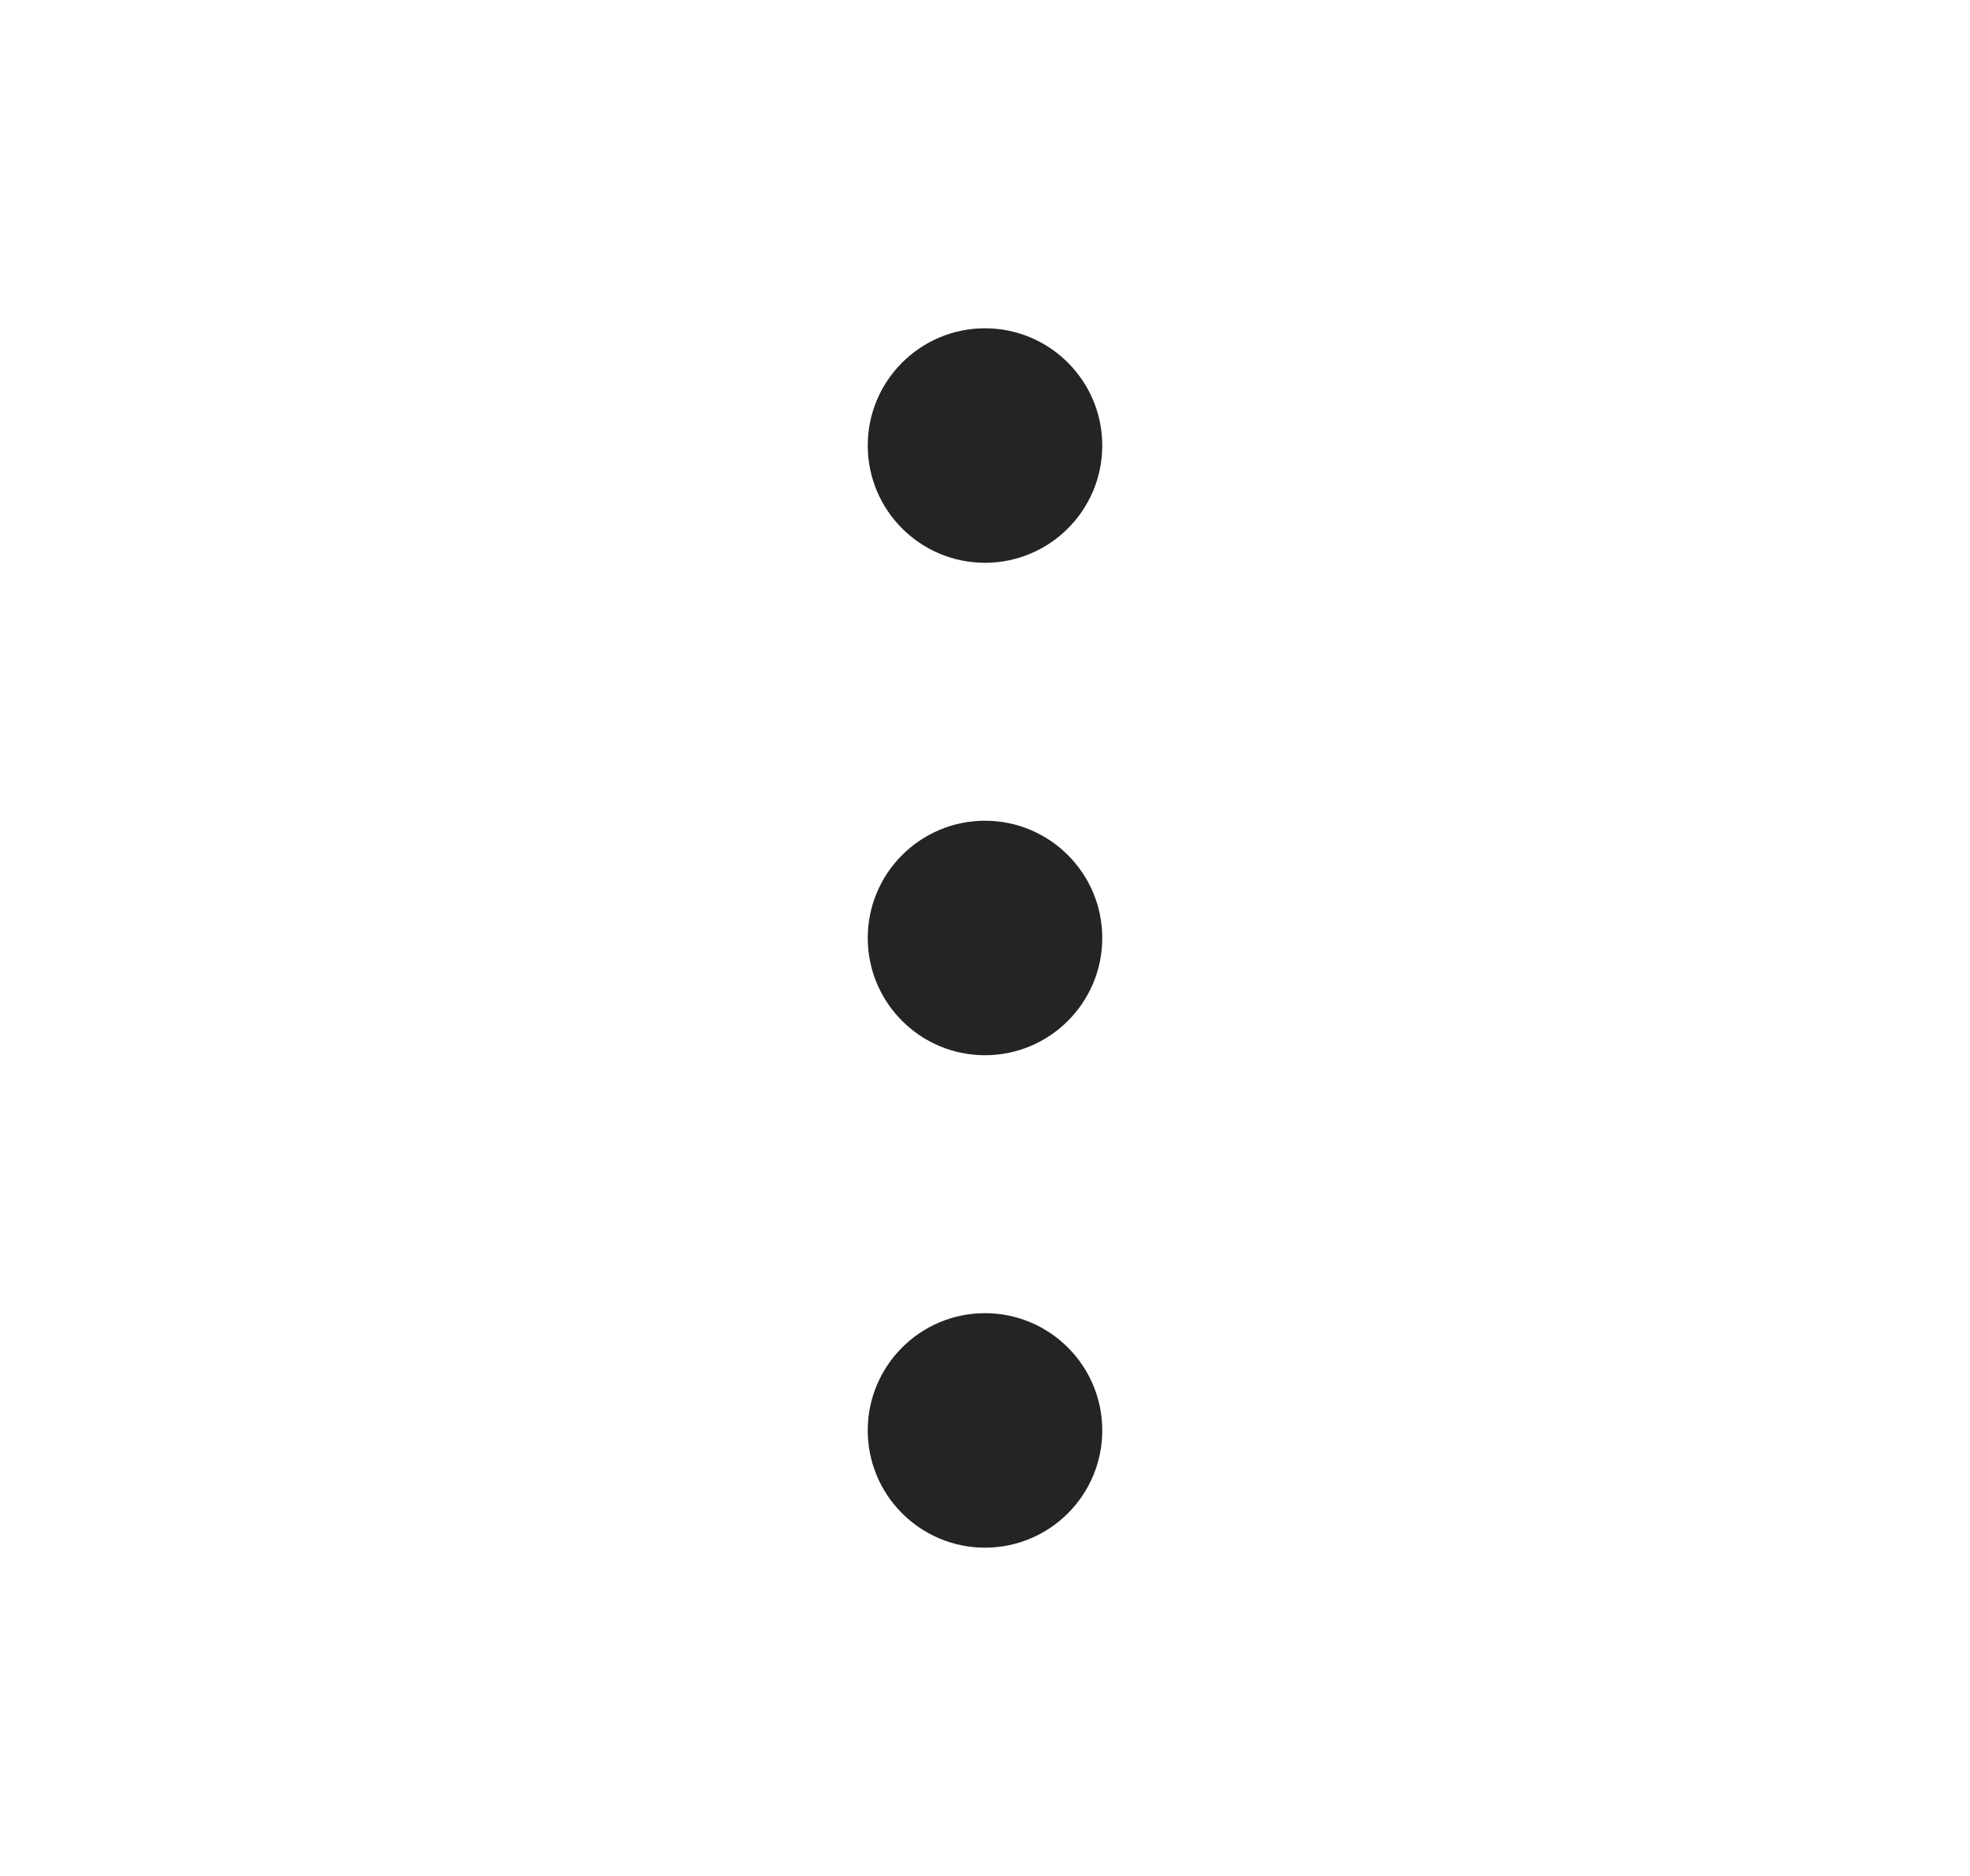 <svg width="21" height="20" viewBox="0 0 21 20" fill="none" xmlns="http://www.w3.org/2000/svg">
<path d="M10.5 6C9.81 6 9.25 5.44 9.25 4.75C9.25 4.06 9.81 3.5 10.5 3.5C11.19 3.5 11.75 4.06 11.75 4.75C11.75 5.44 11.19 6 10.5 6ZM10.5 11.25C9.81 11.25 9.25 10.69 9.25 10C9.25 9.31 9.81 8.75 10.5 8.75C11.19 8.75 11.75 9.31 11.75 10C11.75 10.69 11.19 11.25 10.5 11.25ZM9.25 15.25C9.25 15.94 9.81 16.5 10.5 16.5C11.19 16.5 11.75 15.94 11.75 15.25C11.75 14.56 11.19 14 10.5 14C9.81 14 9.25 14.56 9.25 15.25Z" fill="#242424"/>
</svg>
